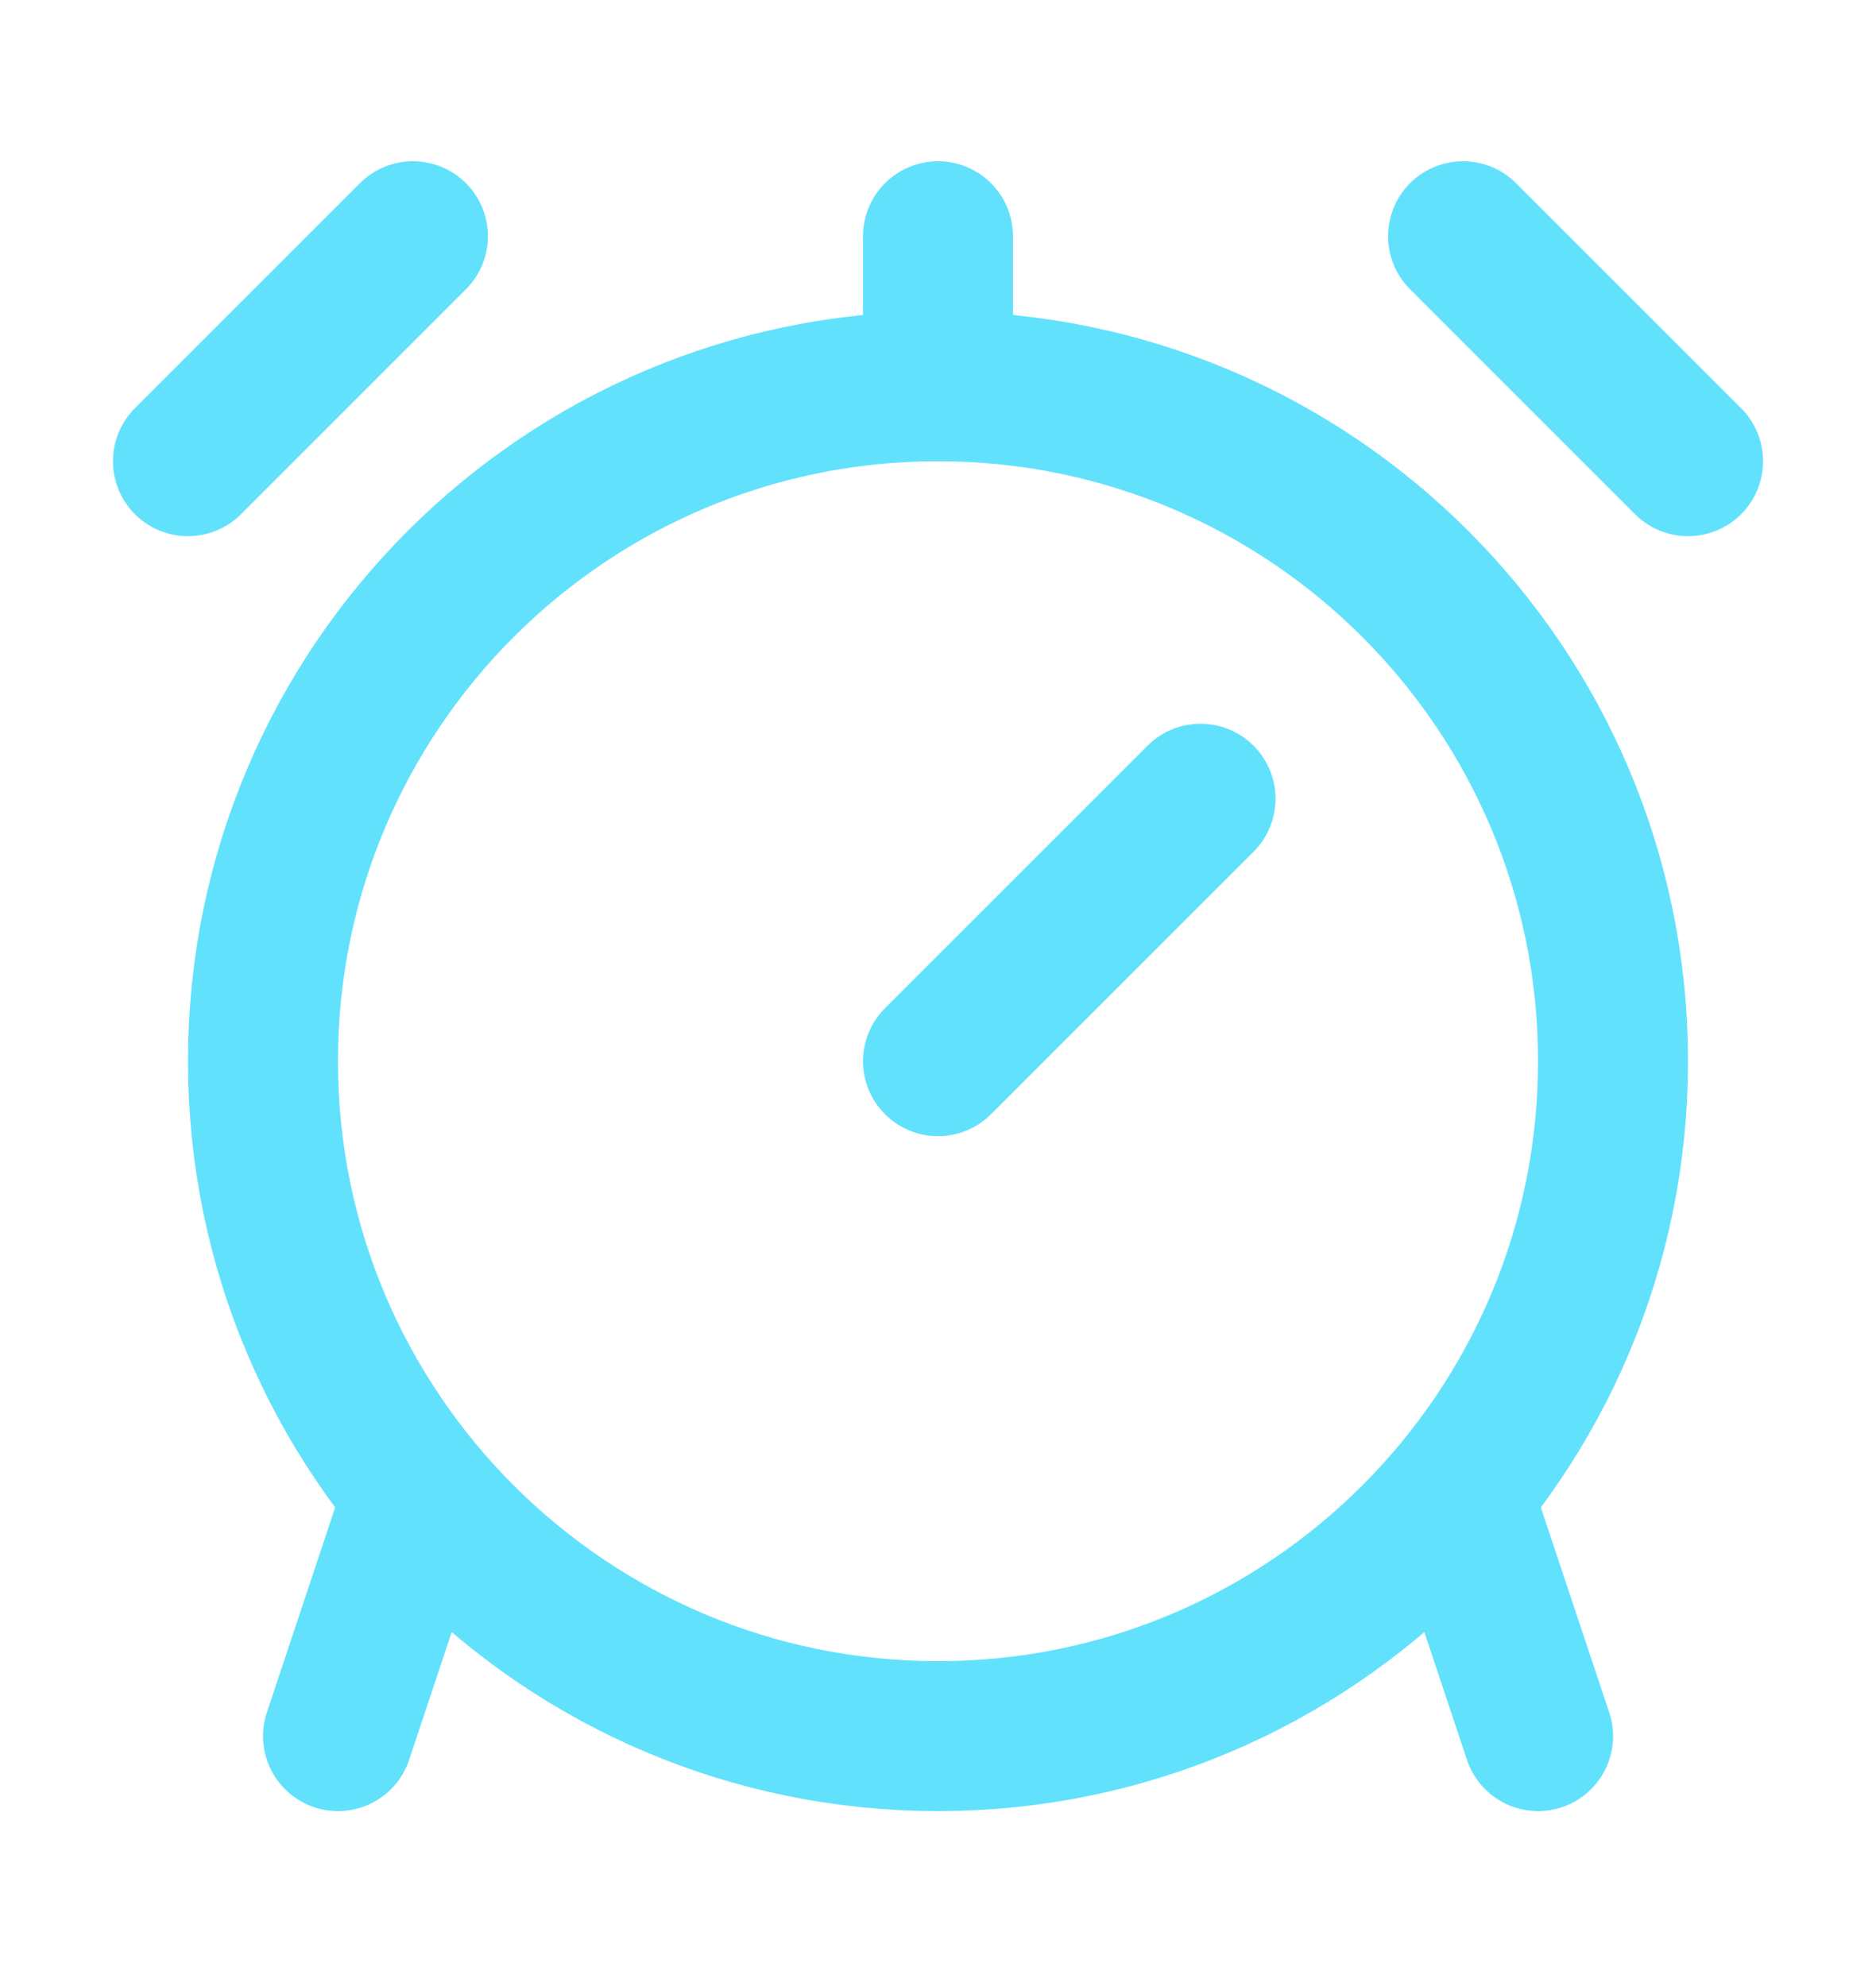 <svg width="17" height="18" viewBox="0 0 17 18" fill="none" xmlns="http://www.w3.org/2000/svg">
<path d="M8.5 15.735C11.879 15.735 14.617 12.996 14.617 9.618C14.617 6.24 11.879 3.501 8.5 3.501C5.122 3.501 2.383 6.24 2.383 9.618C2.383 12.996 5.122 15.735 8.5 15.735Z" stroke="#62E1FC" stroke-width="1.359" stroke-linecap="round" stroke-linejoin="round"/>
<path d="M8.5 3.501V2.141M10.879 7.239L8.5 9.618L10.879 7.239ZM13.258 13.696L13.938 15.735L13.258 13.696ZM3.742 13.696L3.063 15.735L3.742 13.696ZM1.703 4.18L3.742 2.141L1.703 4.18ZM13.258 2.141L15.297 4.18L13.258 2.141Z" stroke="#62E1FC" stroke-width="1.359" stroke-linecap="round" stroke-linejoin="round"/>
</svg>
